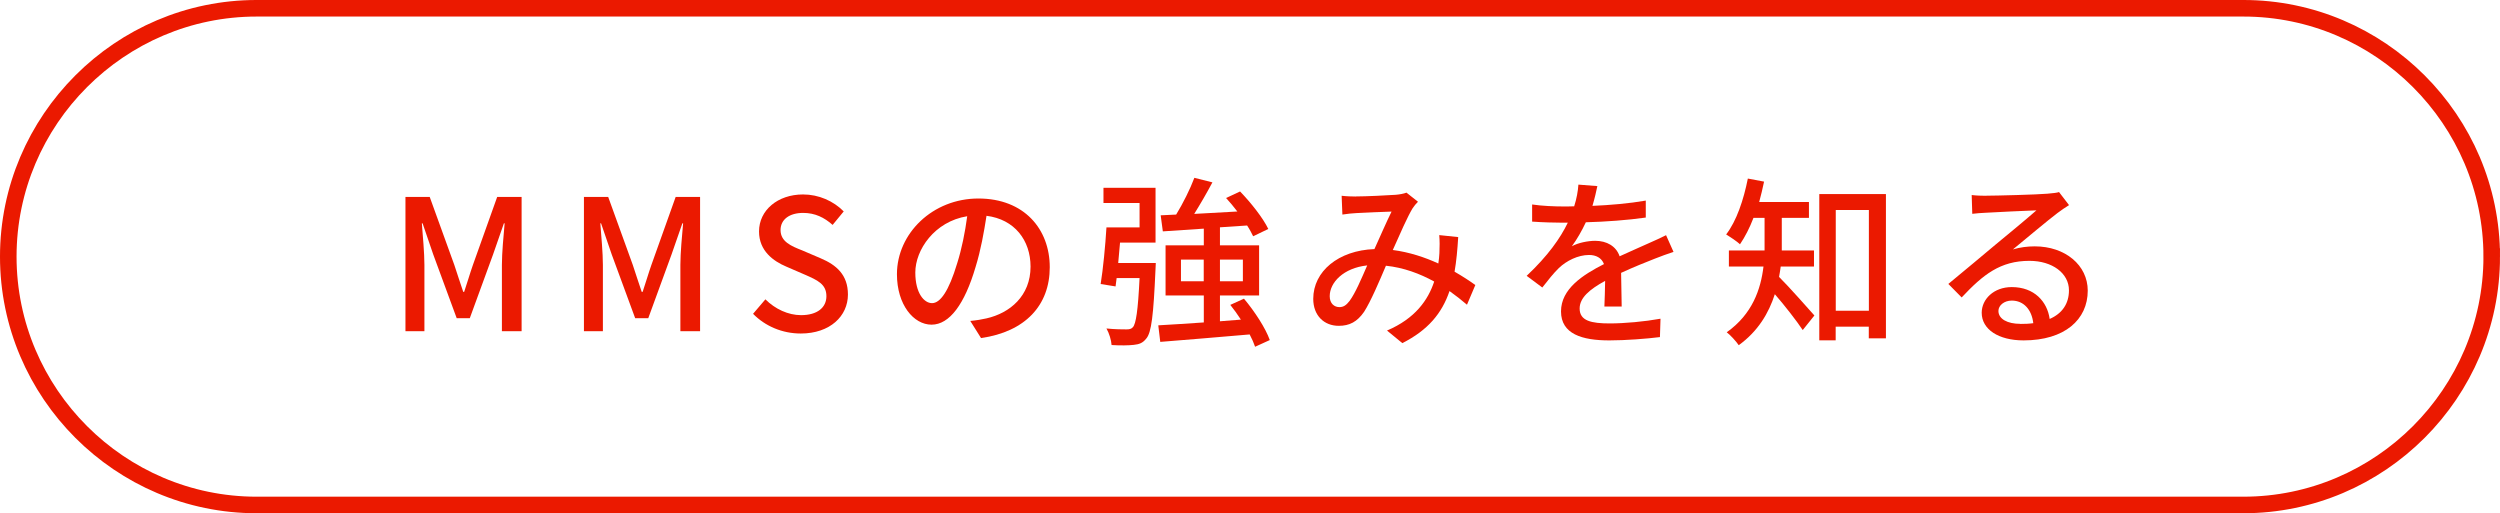 <svg xmlns="http://www.w3.org/2000/svg" id="_&#x30EC;&#x30A4;&#x30E4;&#x30FC;_2" viewBox="0 0 302 62"><defs><style>.cls-1{fill:none;stroke:#eb1900;stroke-miterlimit:10;stroke-width:2px;}.cls-2{fill:#eb1900;}</style></defs><g id="_&#x80CC;&#x666F;"><path class="cls-1" d="M301,31c0,16.5-13.5,30-30,30H31C14.5,61,1,47.5,1,31S14.5,1,31,1h240c16.5,0,30,13.5,30,30Z"></path><path class="cls-2" d="M48.98,23.79h2.93l2.97,8.21c.37,1.08.7,2.18,1.08,3.26h.11c.37-1.08.68-2.18,1.06-3.26l2.93-8.21h2.95v16.22h-2.38v-8.01c0-1.45.2-3.54.33-5.02h-.09l-1.3,3.74-2.82,7.72h-1.58l-2.84-7.72-1.28-3.74h-.09c.11,1.47.31,3.56.31,5.02v8.01h-2.29v-16.22Z"></path><path class="cls-2" d="M70.54,23.79h2.93l2.97,8.21c.37,1.08.7,2.18,1.08,3.26h.11c.37-1.08.68-2.18,1.06-3.26l2.93-8.21h2.95v16.22h-2.38v-8.01c0-1.45.2-3.54.33-5.02h-.09l-1.3,3.74-2.82,7.72h-1.58l-2.84-7.72-1.28-3.74h-.09c.11,1.47.31,3.56.31,5.02v8.01h-2.29v-16.22Z"></path><path class="cls-2" d="M90.96,37.92l1.5-1.76c1.17,1.17,2.75,1.91,4.31,1.91,1.96,0,3.06-.92,3.06-2.29,0-1.47-1.1-1.94-2.6-2.6l-2.24-.97c-1.56-.66-3.3-1.89-3.3-4.25,0-2.55,2.24-4.47,5.32-4.47,1.89,0,3.67.79,4.91,2.05l-1.34,1.63c-1.01-.9-2.13-1.45-3.56-1.45-1.65,0-2.73.79-2.73,2.07,0,1.41,1.3,1.94,2.62,2.46l2.22.95c1.91.81,3.3,2,3.3,4.38,0,2.6-2.16,4.71-5.7,4.71-2.22,0-4.29-.88-5.76-2.38Z"></path><path class="cls-2" d="M118.51,40.84l-1.3-2.07c.75-.07,1.41-.18,1.96-.31,2.82-.64,5.32-2.71,5.32-6.25,0-3.19-1.94-5.72-5.32-6.14-.31,1.98-.68,4.11-1.32,6.18-1.32,4.49-3.15,6.97-5.32,6.97s-4.18-2.42-4.18-6.09c0-4.93,4.31-9.15,9.84-9.15s8.62,3.7,8.62,8.3-2.95,7.79-8.3,8.56ZM112.59,36.62c.99,0,2.02-1.43,3.04-4.82.55-1.74.95-3.74,1.21-5.68-3.96.64-6.27,4.07-6.27,6.8,0,2.53,1.08,3.7,2.02,3.7Z"></path><path class="cls-2" d="M139.62,31.78s-.02.59-.04.86c-.24,5.41-.48,7.55-1.12,8.27-.42.53-.84.68-1.5.75-.59.07-1.63.09-2.68.02-.04-.59-.29-1.43-.62-2,1.03.11,2,.11,2.4.11.37,0,.59-.04.79-.26.37-.4.62-1.98.81-5.94h-2.77l-.13,1.01-1.8-.29c.29-1.78.57-4.66.7-6.84h4v-2.95h-4.36v-1.83h6.29v6.62h-4.29c-.07.81-.15,1.67-.22,2.46h4.53ZM151.62,41.9c-.15-.44-.37-.95-.66-1.5-3.89.35-7.94.66-10.8.9l-.24-2c1.5-.09,3.41-.2,5.5-.35v-3.26h-4.62v-6.05h4.62v-2.02l-4.95.33-.26-1.94,1.87-.09c.81-1.32,1.69-3.08,2.2-4.44l2.18.55c-.68,1.28-1.47,2.64-2.2,3.81,1.63-.09,3.41-.18,5.21-.29-.44-.57-.9-1.14-1.36-1.63l1.69-.79c1.32,1.36,2.79,3.23,3.41,4.53l-1.83.88c-.18-.37-.42-.84-.73-1.3l-3.28.22v2.18h4.73v6.05h-4.73v3.12l2.53-.2c-.4-.62-.84-1.23-1.28-1.78l1.65-.75c1.28,1.52,2.62,3.57,3.12,5l-1.78.81ZM145.41,33.98v-2.62h-2.75v2.62h2.75ZM147.37,31.36v2.62h2.77v-2.62h-2.77Z"></path><path class="cls-2" d="M163.8,23.73c1.19,0,3.85-.13,4.82-.2.46-.04.95-.13,1.28-.26l1.39,1.1c-.26.26-.48.53-.66.81-.59.97-1.5,3.04-2.38,5.02,2,.26,3.87.88,5.5,1.63.07-.44.11-.86.13-1.25.04-.75.04-1.54-.02-2.18l2.29.24c-.09,1.52-.22,2.93-.44,4.18.99.57,1.83,1.12,2.51,1.61l-1.01,2.38c-.64-.55-1.34-1.1-2.11-1.65-.92,2.71-2.62,4.73-5.7,6.29l-1.85-1.52c3.41-1.45,4.97-3.7,5.7-5.92-1.72-.95-3.7-1.69-5.83-1.91-.81,1.91-1.83,4.31-2.64,5.57-.84,1.21-1.76,1.69-3.06,1.69-1.76,0-3.08-1.23-3.08-3.26,0-3.32,3.04-5.85,7.39-6.01.73-1.61,1.47-3.32,2.07-4.53-.88.02-3.23.13-4.22.18-.46.02-1.17.09-1.72.18l-.09-2.27c.57.07,1.28.09,1.74.09ZM161.8,37.1c.46,0,.81-.2,1.23-.75.7-.95,1.43-2.68,2.13-4.29-2.88.31-4.53,2.07-4.53,3.72,0,.88.55,1.32,1.17,1.32Z"></path><path class="cls-2" d="M192.34,24.87c2.16-.09,4.47-.29,6.47-.64v2.05c-2.16.31-4.86.51-7.24.57-.48,1.03-1.08,2.07-1.69,2.9.73-.42,1.96-.66,2.82-.66,1.39,0,2.53.64,2.95,1.87,1.36-.64,2.49-1.1,3.52-1.58.75-.33,1.39-.62,2.09-.97l.9,2.02c-.64.2-1.58.55-2.24.81-1.12.44-2.55,1.01-4.09,1.72.02,1.25.04,3.01.07,4.07h-2.09c.04-.77.07-2.02.09-3.1-1.89,1.03-3.08,2.05-3.08,3.34,0,1.5,1.43,1.8,3.65,1.8,1.78,0,4.18-.22,6.12-.57l-.07,2.22c-1.58.2-4.14.4-6.12.4-3.28,0-5.83-.77-5.83-3.5s2.64-4.42,5.19-5.72c-.29-.77-.99-1.1-1.8-1.1-1.34,0-2.73.7-3.65,1.58-.64.62-1.28,1.43-2,2.35l-1.89-1.41c2.57-2.42,4.07-4.55,4.97-6.42h-.64c-.92,0-2.44-.04-3.67-.13v-2.07c1.17.18,2.73.24,3.78.24.42,0,.86,0,1.3-.02.29-.9.46-1.83.51-2.62l2.29.18c-.13.62-.31,1.43-.59,2.38Z"></path><path class="cls-2" d="M215.11,32.2c-.07.42-.11.84-.2,1.25,1.1,1.08,3.63,3.94,4.27,4.66l-1.41,1.76c-.73-1.1-2.2-2.99-3.37-4.33-.73,2.27-2.02,4.47-4.36,6.16-.29-.44-1.03-1.25-1.45-1.56,3.1-2.2,4.11-5.19,4.44-7.94h-4.18v-1.94h4.31v-3.94h-1.34c-.46,1.21-1.03,2.31-1.63,3.19-.37-.35-1.19-.9-1.67-1.19,1.25-1.61,2.11-4.18,2.62-6.75l1.96.37c-.18.84-.37,1.67-.59,2.46h6.01v1.92h-3.28v3.94h3.89v1.94h-4.03ZM227.82,23.44v17.43h-2.07v-1.41h-4v1.65h-1.98v-17.67h8.05ZM225.76,37.54v-12.17h-4v12.17h4Z"></path><path class="cls-2" d="M239.97,23.64c1.14,0,6.16-.13,7.35-.24.77-.07,1.17-.11,1.41-.2l1.21,1.58c-.46.29-.92.59-1.39.95-1.12.84-3.83,3.12-5.39,4.4.88-.26,1.76-.37,2.64-.37,3.67,0,6.4,2.27,6.4,5.35,0,3.5-2.79,6.01-7.75,6.01-3.04,0-5.06-1.34-5.06-3.34,0-1.63,1.45-3.1,3.63-3.1,2.73,0,4.29,1.76,4.58,3.85,1.52-.66,2.33-1.85,2.33-3.46,0-2.07-2.02-3.56-4.77-3.56-3.52,0-5.59,1.65-8.19,4.42l-1.61-1.63c1.72-1.41,4.47-3.72,5.76-4.8,1.23-1.01,3.78-3.12,4.88-4.09-1.17.04-4.97.22-6.12.29-.55.02-1.12.07-1.63.13l-.07-2.27c.55.07,1.23.09,1.76.09ZM244.06,39.13c.55,0,1.08-.02,1.56-.09-.18-1.61-1.14-2.73-2.6-2.73-.92,0-1.61.59-1.61,1.25,0,.97,1.08,1.56,2.64,1.56Z"></path></g></svg>